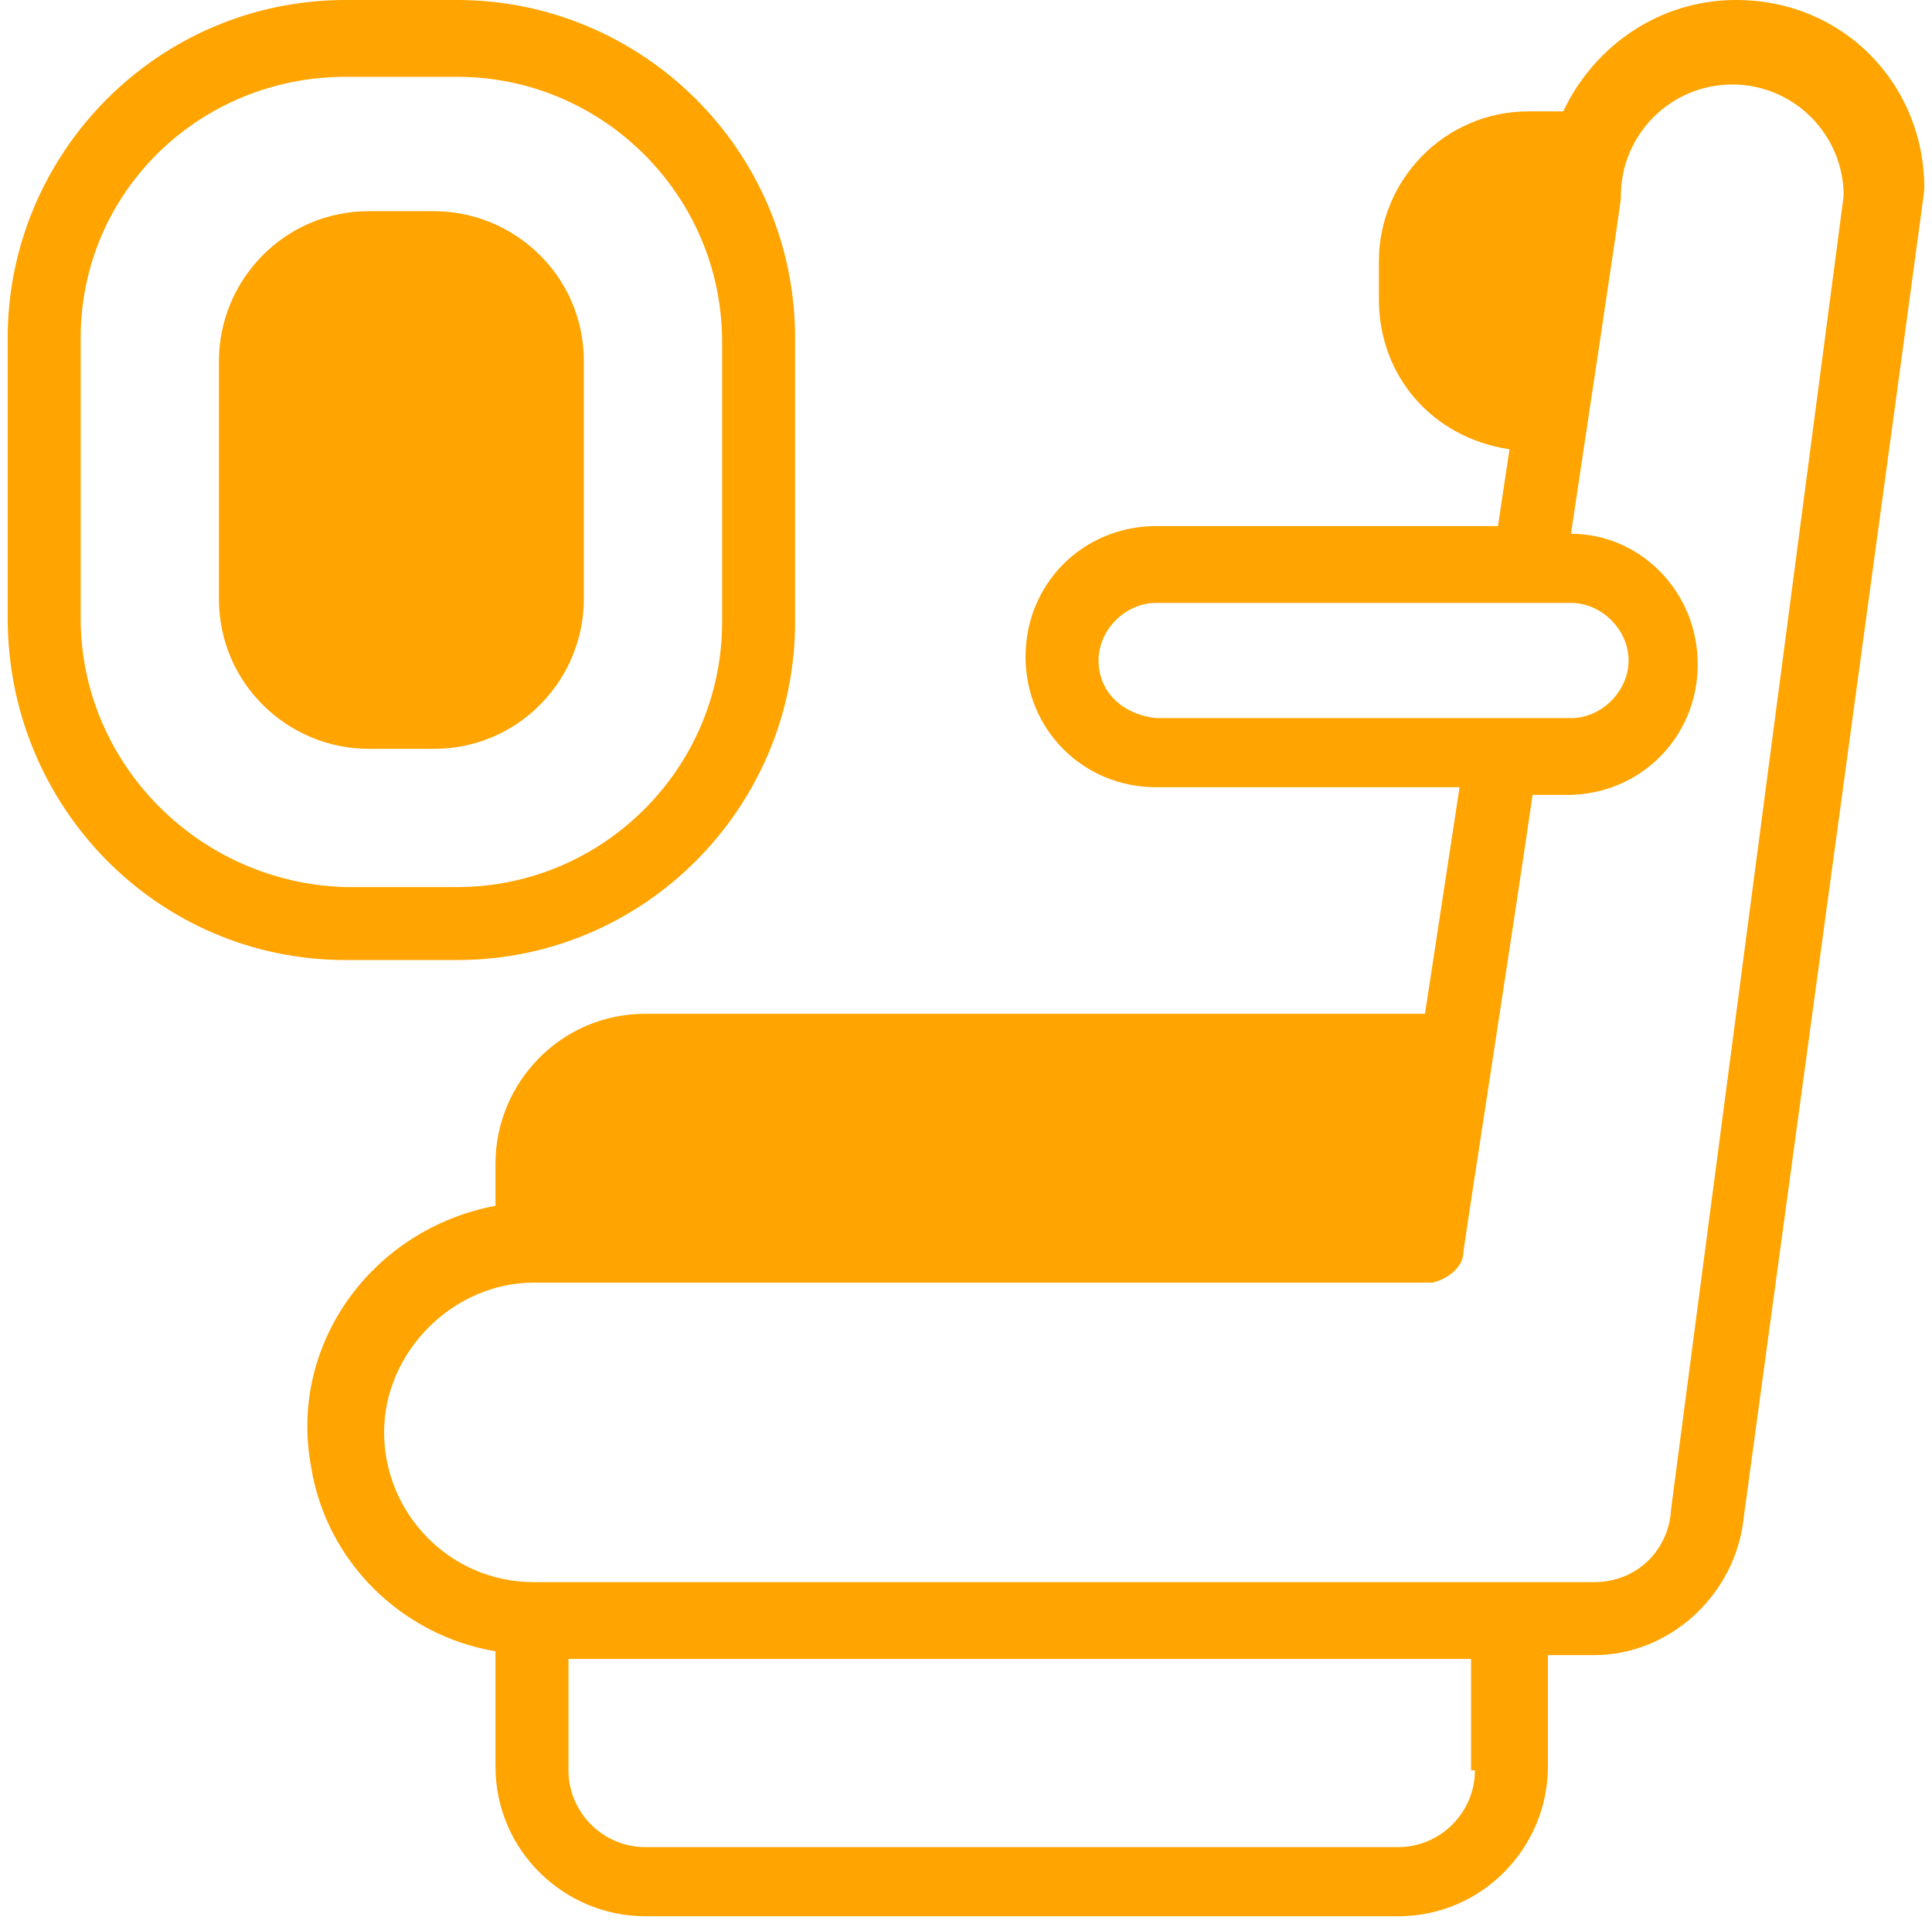 <svg xmlns="http://www.w3.org/2000/svg" xmlns:xlink="http://www.w3.org/1999/xlink" id="Capa_1" x="0px" y="0px" viewBox="0 0 50.3 50" style="enable-background:new 0 0 50.3 50;" xml:space="preserve"><style type="text/css">	.st0{fill:#FFA400;}</style><g id="_x31_8_x2C__Seat_x2C__chair_x2C__aviation_x2C__flight_x2C__airplane_x2C__transportation" transform="translate(-0.994 -1)">	<g id="XMLID_85_" transform="translate(0.994 1)">		<path id="Trazado_2609" class="st0" d="M50.1,4.9C50.1,2.2,48,0,45.2,0c-2,0-3.7,1.2-4.5,2.9h-0.9c-2.2,0-3.9,1.8-3.9,3.9v1   c0,2,1.4,3.6,3.4,3.9l-0.3,2h-8.9c-1.9,0-3.4,1.5-3.4,3.4s1.5,3.4,3.4,3.4H38l-0.9,5.9H16.8c-2.2,0-3.9,1.8-3.9,3.9v1.1   C9.7,32,7.5,35,8.1,38.2c0.4,2.5,2.4,4.4,4.8,4.8v3c0,2.2,1.8,3.9,3.9,3.9h19.6c2.2,0,3.9-1.8,3.9-3.9v-2.9h1.2   c2,0,3.7-1.6,3.9-3.6C50.3,3.5,50.1,5,50.1,4.9z M28.6,17.2c0-0.8,0.7-1.5,1.5-1.5h10.8c0.8,0,1.5,0.7,1.5,1.5s-0.7,1.5-1.5,1.5   H30.1C29.2,18.6,28.6,18,28.6,17.2z M38.4,46.1c0,1.1-0.9,2-2,2H16.8c-1.1,0-2-0.9-2-2v-2.9h23.5V46.1z M43.5,39.4   c-0.1,1-0.9,1.8-2,1.8H13.9c-2.2,0-3.9-1.8-3.9-3.9s1.8-3.9,3.9-3.9l0,0c24.3,0,23.3,0,23.4,0c0.4-0.1,0.8-0.4,0.8-0.8   c0-0.1,1.4-9.1,1.8-11.9h0.9c1.9,0,3.4-1.5,3.4-3.4c0-1.9-1.5-3.4-3.3-3.4c1.4-9.3,1.3-8.7,1.3-8.8c0-1.6,1.3-2.9,2.9-2.9   c1.6,0,2.9,1.3,2.9,2.9C43.3,40.9,43.5,39.3,43.5,39.4z"></path>		<path id="Trazado_2610" class="st0" d="M11.9,25c4.9,0,8.8-4,8.8-8.8V8.8c0-4.9-4-8.8-8.8-8.8H9C4.1,0,0.2,4,0.2,8.8v7.3   C0.2,21,4.1,25,9,25H11.9z M2.1,16.1V8.8C2.1,5,5.2,2,9,2h2.9c3.8,0,6.9,3.1,6.9,6.9v7.3c0,3.8-3.1,6.9-6.9,6.9H9   C5.2,23,2.1,19.9,2.1,16.1z"></path>		<path id="Trazado_2611" class="st0" d="M11.3,19.5c2.2,0,3.9-1.8,3.9-3.9V9.4c0-2.2-1.8-3.9-3.9-3.9l0,0H9.6   c-2.2,0-3.9,1.8-3.9,3.9l0,0v6.2c0,2.2,1.8,3.9,3.9,3.9L11.3,19.5L11.3,19.5z"></path>	</g></g></svg>
